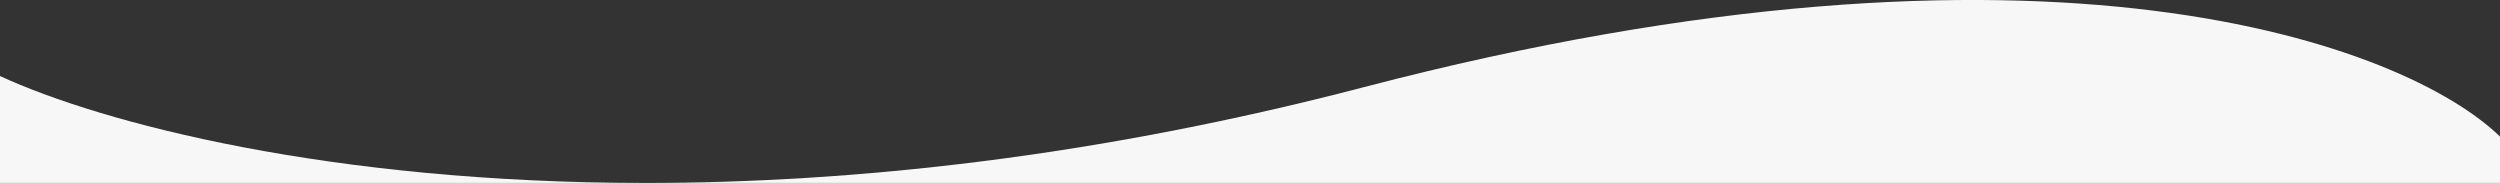 <?xml version="1.0" encoding="utf-8"?>
<!-- Generator: Adobe Illustrator 23.0.1, SVG Export Plug-In . SVG Version: 6.00 Build 0)  -->
<svg version="1.1" id="Layer_1" xmlns="http://www.w3.org/2000/svg" xmlns:xlink="http://www.w3.org/1999/xlink" x="0px" y="0px"
	 viewBox="0 0 1920 140.5" style="enable-background:new 0 0 1920 140.5;" xml:space="preserve">
<rect x="0" y="0" width="1920" height="140.5" fill="#333333" stroke="none"/>
<style type="text/css">
	.st0{fill:#F7F7F7;}
	.st1{display:none;fill:none;}
</style>
<g>
	<path class="st0" d="M495.8,140.5H0V58.4C78.8,94.7,253.6,140.5,495.8,140.5z"/>
	<path class="st0" d="M1920,104.9v35.6H495.8c157.9,0,344.4-19.4,551.8-73.6C1573-70.4,1848.1,35,1920,104.9z"/>
</g>
<line class="st1" x1="2085" y1="140.5" x2="1920" y2="140.5"/>
<line class="st1" x1="0" y1="140.5" x2="-1099" y2="140.5"/>
</svg>
